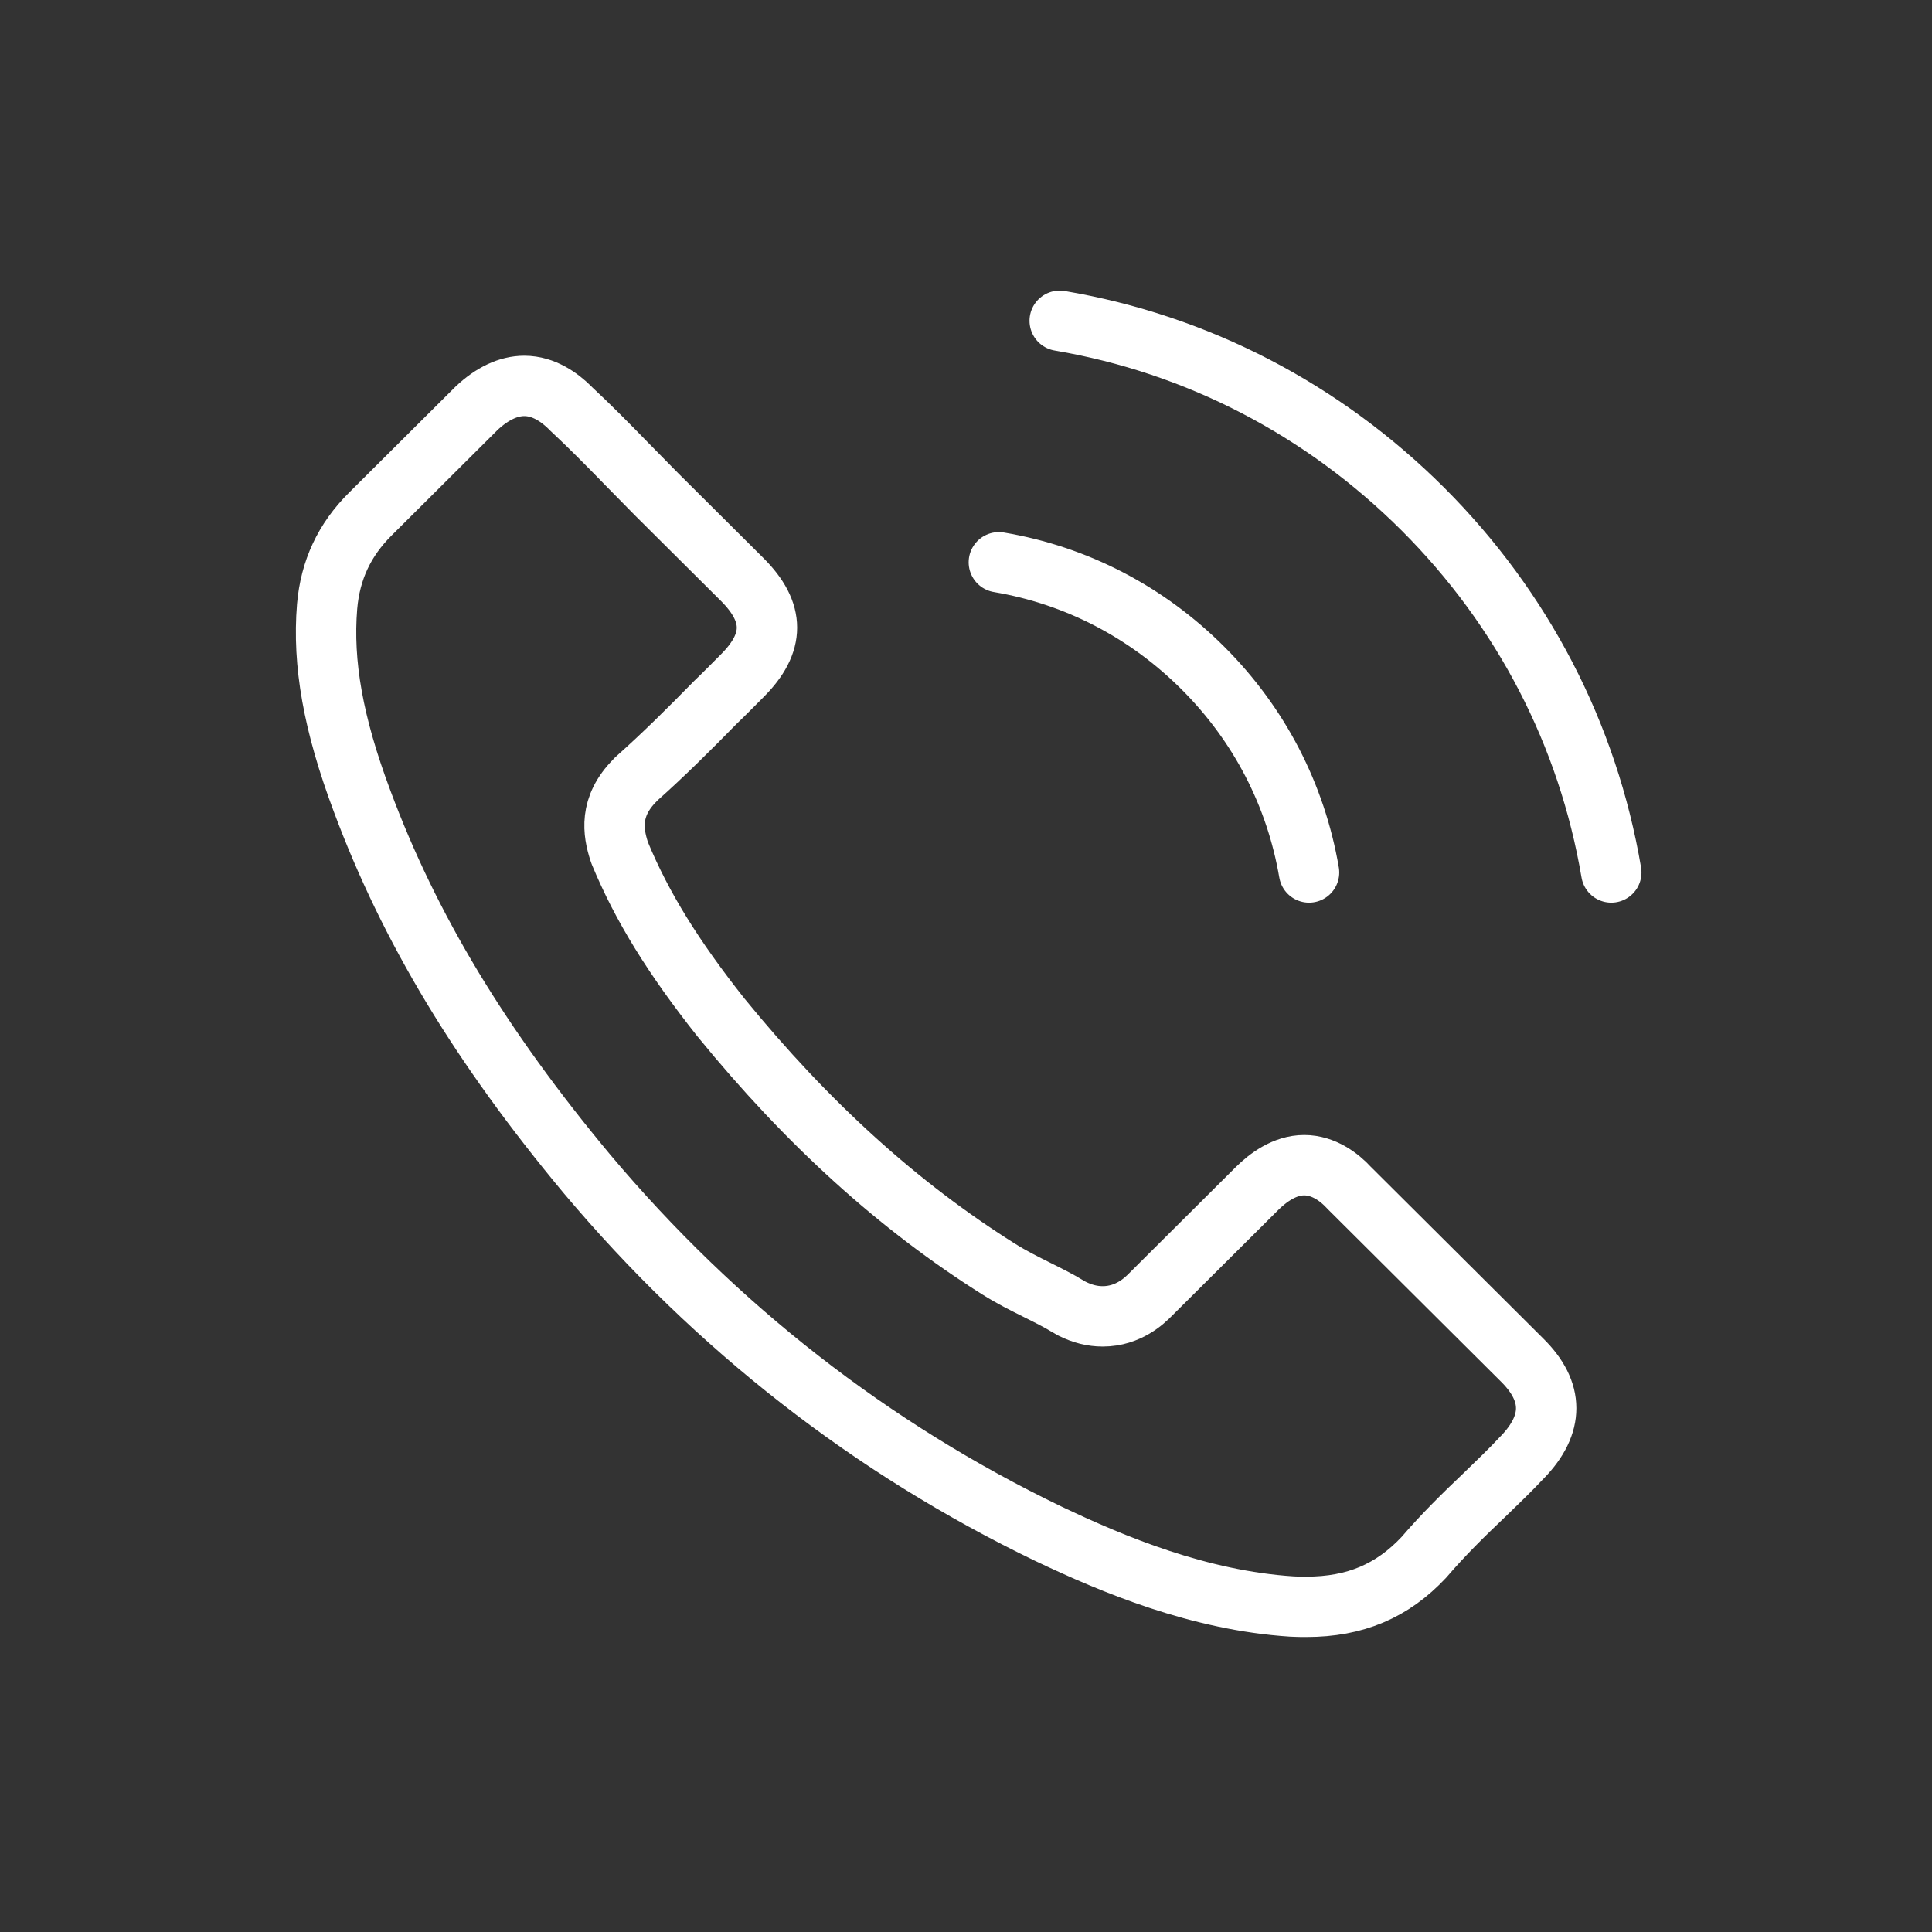 <svg xmlns="http://www.w3.org/2000/svg" width="32" height="32" viewBox="0 0 32 32">
    <rect x="0" y="0" width="32" height="32" fill="#333333" stroke="none"/>
    <g fill="none" fill-rule="evenodd">
        <path d="M2 2H30V30H2z"/>
        <path fill-rule="nonzero" stroke="#FFFFFF" stroke-linecap="round" stroke-linejoin="round" d="M25.214 24.136c-.005 0-.005.005 0 0-.201.216-.408.412-.63.628-.337.32-.679.655-1 1.03-.522.557-1.138.82-1.946.82-.077 0-.16 0-.238-.005-1.537-.098-2.965-.696-4.037-1.206-2.929-1.412-5.501-3.416-7.638-5.956C7.96 17.33 6.78 15.372 5.998 13.27c-.481-1.282-.657-2.282-.58-3.225.052-.603.285-1.102.715-1.53l1.765-1.757c.253-.237.522-.366.786-.366.326 0 .59.196.756.36l.015.016c.316.294.616.598.932.923l.492.5 1.413 1.406c.548.546.548 1.051 0 1.597-.15.15-.295.299-.446.443-.434.443-.848.855-1.299 1.257-.01.01-.02.016-.025.026-.446.443-.363.876-.27 1.17l.016.046c.367.886.885 1.721 1.672 2.715l.005.006c1.428 1.751 2.934 3.117 4.596 4.163.212.134.43.242.636.345.186.093.362.18.512.273.021.01.042.026.063.036.176.088.341.129.512.129.43 0 .699-.268.787-.356l1.77-1.762c.176-.175.455-.386.781-.386.32 0 .585.2.745.376l.01.01 2.852 2.84c.533.525.533 1.066.005 1.612zm-8.67-14.823c1.285.216 2.452.824 3.383 1.755.932.932 1.535 2.098 1.755 3.383m-4.13-9.138c2.282.387 4.362 1.469 6.017 3.12 1.655 1.655 2.732 3.736 3.119 6.018"/>
    </g>
</svg>
